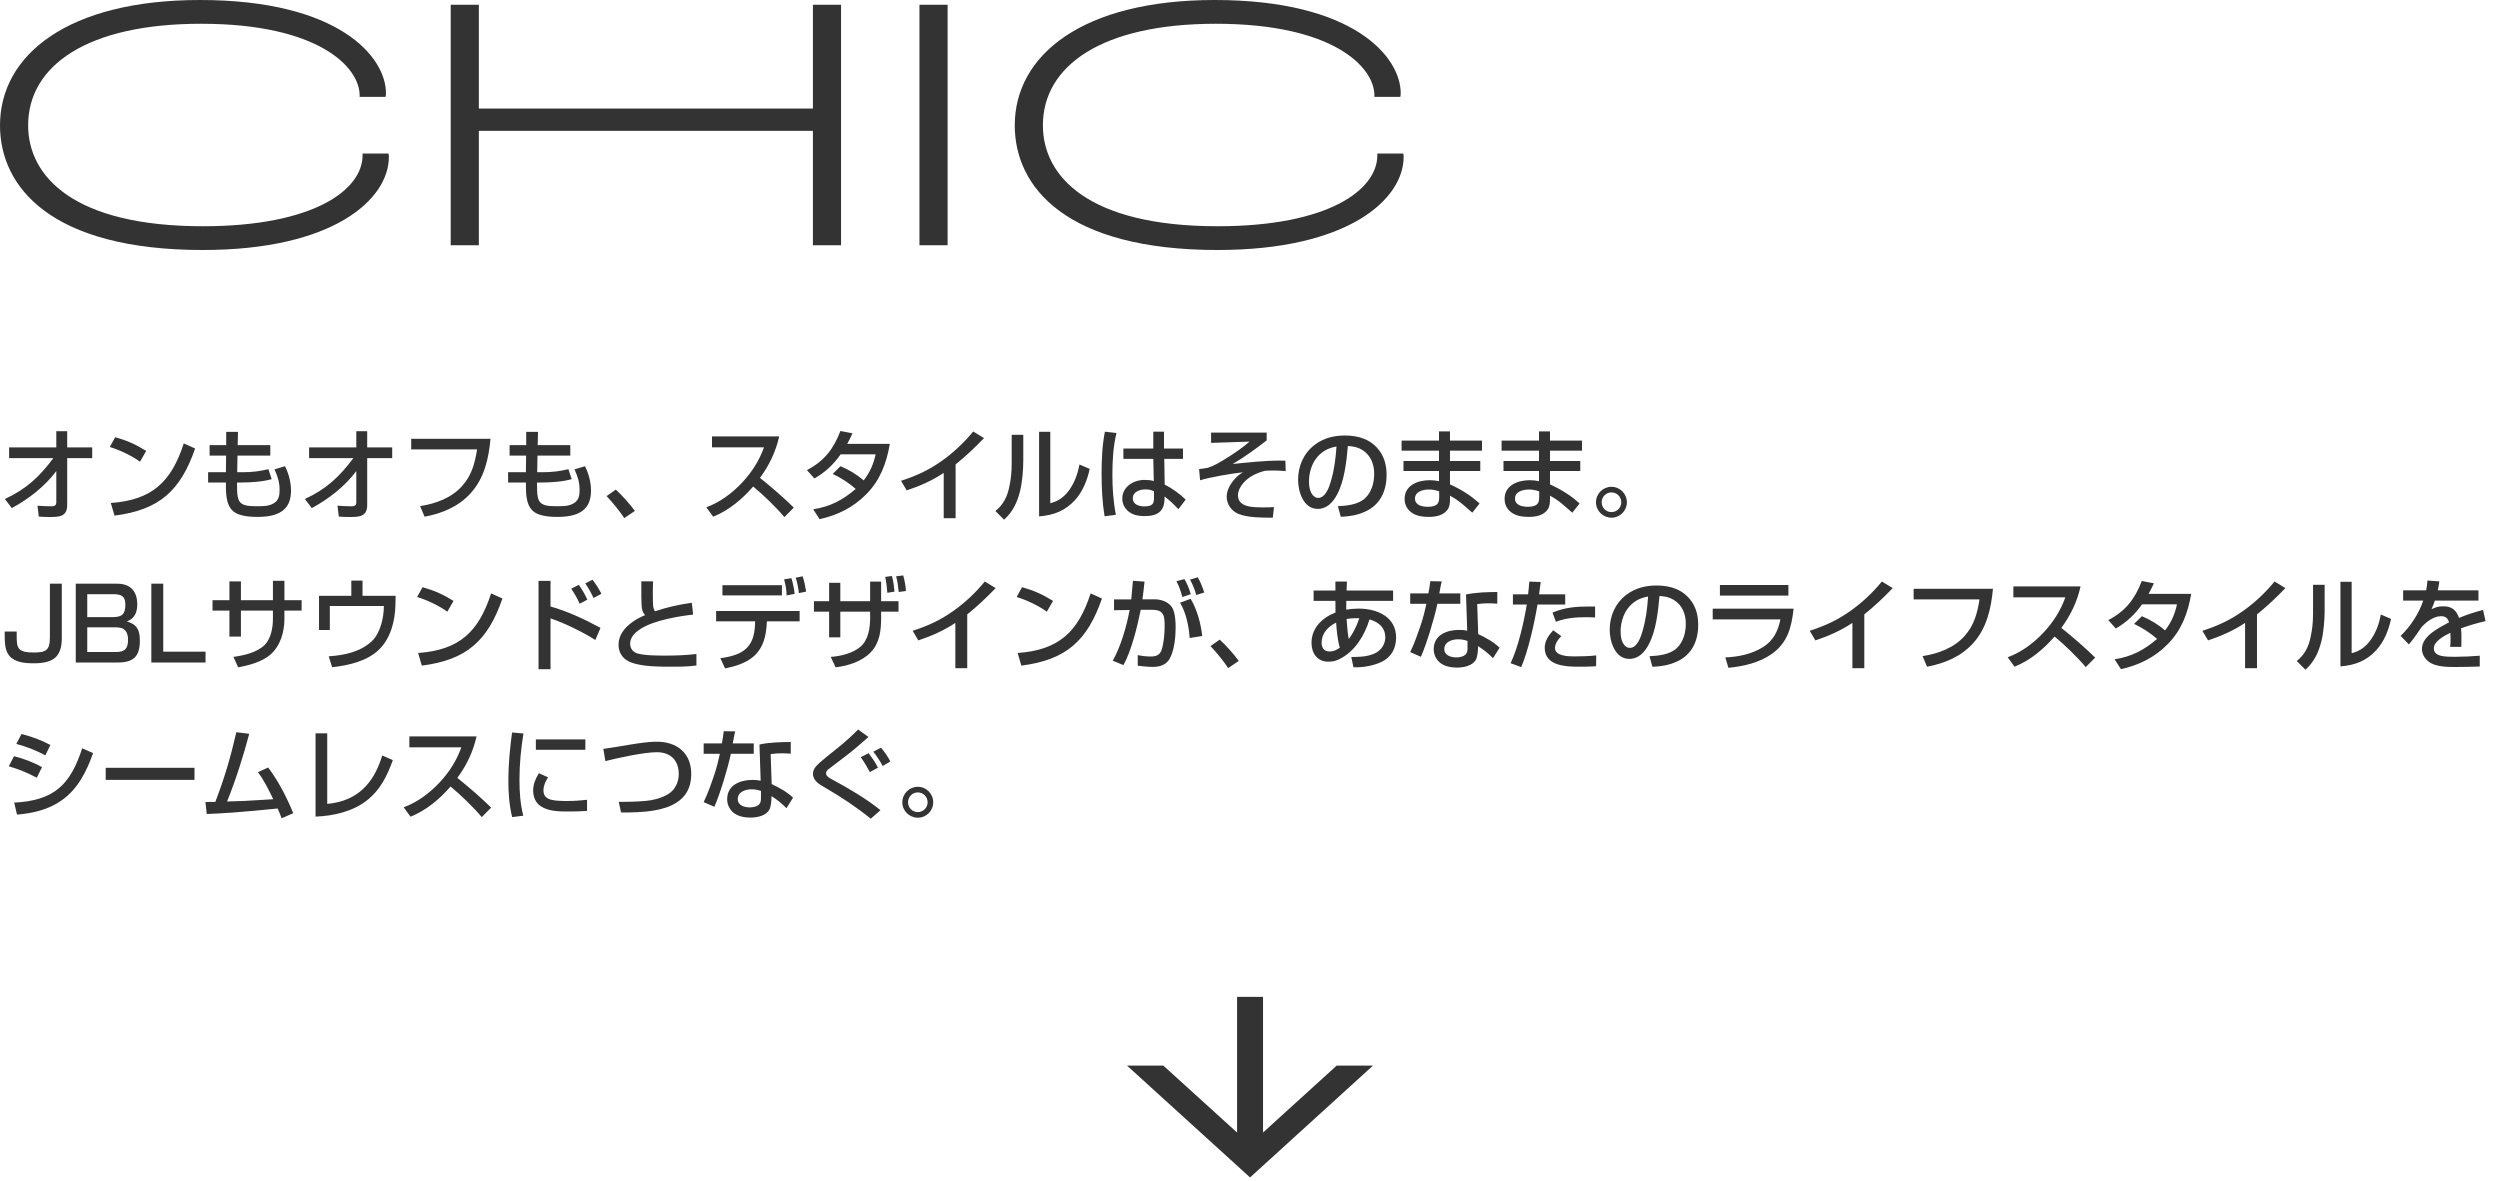 <svg width="400" height="189" viewBox="0 0 400 189" fill="none" xmlns="http://www.w3.org/2000/svg">
<path d="M194.817 40C170.548 40 162.361 29.942 162.361 20.058C162.361 8.83 173.179 0 194.349 0C216.63 0 224.115 9.123 224.115 14.912C224.115 14.971 224.115 15.263 224.056 15.497H219.904V15.263C219.904 10.76 213.355 3.801 194.524 3.801C176.279 3.801 166.864 10.526 166.864 20.058C166.864 28.246 174.173 36.199 194.817 36.199C212.595 36.199 220.372 30.351 220.372 24.854V24.561H224.524C224.583 24.795 224.583 25.029 224.583 25.088C224.583 31.871 215.752 40 194.817 40Z" fill="#333333"/>
<path d="M147.114 39.24V0.76H151.617V39.24H147.114Z" fill="#333333"/>
<path d="M72.112 39.24V0.76H76.615V17.368H130.066V0.76H134.569V39.24H130.066V20.936H76.615V39.24H72.112Z" fill="#333333"/>
<path d="M32.456 40C8.187 40 0 29.942 0 20.058C0 8.83 10.819 0 31.988 0C54.269 0 61.754 9.123 61.754 14.912C61.754 14.971 61.754 15.263 61.696 15.497H57.544V15.263C57.544 10.76 50.994 3.801 32.164 3.801C13.918 3.801 4.503 10.526 4.503 20.058C4.503 28.246 11.813 36.199 32.456 36.199C50.234 36.199 58.012 30.351 58.012 24.854V24.561H62.164C62.222 24.795 62.222 25.029 62.222 25.088C62.222 31.871 53.392 40 32.456 40Z" fill="#333333"/>
<path d="M9.008 75.376C7.12 77.872 4.624 79.808 1.888 81.296L0.784 79.84C4.224 78.24 6.288 76.304 8.544 73.296H1.456V71.584H9.008V68.992H10.752V71.584H14.752V73.296H10.752V80.8C10.752 82.656 9.488 82.72 8 82.72C7.392 82.72 6.8 82.704 6.208 82.656L6 80.912C6.752 80.96 7.52 81.008 8.272 81.008C8.704 81.008 9.008 80.864 9.008 80.384V75.376ZM18.432 69.952C20.368 70.496 21.68 71.088 23.392 72.144L22.4 73.872C21.088 72.912 19.12 71.984 17.568 71.52L18.432 69.952ZM18.32 82.496L17.728 80.48C24.336 80 27.392 77.12 29.408 70.944L31.216 71.76C28.896 78.512 25.472 81.6 18.32 82.496ZM36.192 71.216V69.104H38.08L38.032 71.216H43.248V72.896H38L37.952 75.552H38.944C40.368 75.552 41.568 75.392 42.944 75.072L43.472 76.656C42.112 77.072 40.112 77.2 38.672 77.2H37.92C37.92 78.224 37.936 78.976 38.048 79.52C38.192 80.224 38.512 80.608 39.184 80.816C39.76 80.992 40.352 80.992 41.28 80.992C42.176 80.992 43.04 80.992 43.824 80.512C44.608 80.032 44.736 79.248 44.736 78.4C44.736 77.136 44.432 76.24 43.92 75.104L45.6 74.592C46.208 75.808 46.56 77.168 46.56 78.528C46.56 80.16 46 81.184 45.088 81.808C44.096 82.496 42.704 82.704 41.168 82.704C40.224 82.704 39.2 82.64 38.304 82.336C37.28 82 36.688 81.296 36.4 80.272C36.176 79.408 36.144 78.752 36.144 77.2H33.296V75.552H36.144L36.176 72.896H33.536V71.216H36.192ZM57.008 75.376C55.12 77.872 52.624 79.808 49.888 81.296L48.784 79.84C52.224 78.24 54.288 76.304 56.544 73.296H49.456V71.584H57.008V68.992H58.752V71.584H62.752V73.296H58.752V80.8C58.752 82.656 57.488 82.72 56 82.72C55.392 82.72 54.8 82.704 54.208 82.656L54 80.912C54.752 80.96 55.52 81.008 56.272 81.008C56.704 81.008 57.008 80.864 57.008 80.384V75.376ZM65.792 70.208H78.48C78.192 73.376 77.488 76.496 75.312 78.912C73.376 81.056 70.72 82.16 67.936 82.672L67.216 80.976C69.712 80.592 72.24 79.68 73.952 77.744C75.472 76.064 75.984 74.08 76.336 71.904H65.792V70.208ZM84.192 71.216V69.104H86.08L86.032 71.216H91.248V72.896H86L85.952 75.552H86.944C88.368 75.552 89.568 75.392 90.944 75.072L91.472 76.656C90.112 77.072 88.112 77.2 86.672 77.2H85.92C85.92 78.224 85.936 78.976 86.048 79.52C86.192 80.224 86.512 80.608 87.184 80.816C87.76 80.992 88.352 80.992 89.28 80.992C90.176 80.992 91.04 80.992 91.824 80.512C92.608 80.032 92.736 79.248 92.736 78.4C92.736 77.136 92.432 76.24 91.92 75.104L93.6 74.592C94.208 75.808 94.56 77.168 94.56 78.528C94.56 80.16 94 81.184 93.088 81.808C92.096 82.496 90.704 82.704 89.168 82.704C88.224 82.704 87.2 82.64 86.304 82.336C85.28 82 84.688 81.296 84.4 80.272C84.176 79.408 84.144 78.752 84.144 77.2H81.296V75.552H84.144L84.176 72.896H81.536V71.216H84.192ZM98.528 78.336C99.552 79.264 100.768 80.64 101.584 81.744L99.888 82.896C99.04 81.648 98.096 80.48 97.056 79.376L98.528 78.336ZM120.512 77.84C118.784 79.84 116.624 81.664 114.112 82.672L113.008 81.168C115.216 80.352 117.152 78.912 118.752 77.2C120.32 75.52 121.456 73.728 122.24 71.568H113.92V69.824H124.672C124.112 72.304 123.088 74.416 121.6 76.464C123.472 77.968 125.296 79.536 127.008 81.216L125.504 82.736C124.112 81.088 122.16 79.216 120.512 77.84ZM136.914 78.224C135.746 77.216 134.626 76.496 133.234 75.824L134.482 74.592C135.874 75.184 137.042 75.888 138.194 76.864C139.186 75.568 139.762 74.272 140.098 72.688H134.514C133.33 74.352 132.066 75.536 130.306 76.56L129.106 75.216C131.874 73.776 133.362 71.84 134.466 68.96L136.402 69.328C136.146 69.904 135.858 70.464 135.554 71.024H142.37C141.858 74.064 140.834 76.816 138.626 79.056C136.498 81.216 134.05 82.4 131.138 83.072L130.114 81.488C132.802 81.072 134.85 80.016 136.914 78.224ZM152.898 74.304V82.912H150.994V75.664C149.17 76.88 147.154 77.776 145.074 78.464L144.162 76.928C146.61 76.128 148.466 75.296 150.594 73.808C152.514 72.464 154.226 70.848 155.714 69.04L157.442 70.096C156.018 71.584 154.514 73.008 152.898 74.304ZM168.046 69.088V80.512C169.422 80.176 170.398 79.408 171.182 78.256C171.998 77.056 172.446 75.744 172.718 74.32L174.35 75.024C173.966 76.832 173.246 78.64 171.998 80.016C170.414 81.744 168.59 82.432 166.254 82.624V69.088H168.046ZM163.726 69.568V73.664C163.726 75.136 163.566 77.168 163.198 78.624C162.75 80.4 162.03 81.92 160.654 83.152L159.262 81.76C160.526 80.768 161.182 79.44 161.486 77.888C161.726 76.736 161.87 75.776 161.87 74.016V69.568H163.726ZM176.782 69.072L178.638 69.28C178.11 71.408 177.982 73.76 177.982 75.952C177.982 78.096 178.126 80.256 178.542 82.368L176.734 82.608C176.366 80.368 176.254 78.096 176.254 75.824C176.254 73.568 176.35 71.28 176.782 69.072ZM179.742 71.76H184.526V69.072H186.238V71.76H189.278V73.424H186.286L186.35 77.536C187.502 78.096 188.798 79.04 189.71 79.936L188.542 81.472C187.758 80.64 187.246 80.144 186.334 79.44V79.6C186.334 81.856 185.23 82.576 183.086 82.576C182.318 82.576 181.454 82.448 180.814 82.016C180.03 81.504 179.566 80.704 179.566 79.776C179.566 77.856 181.39 76.784 183.134 76.784C183.63 76.784 184.126 76.832 184.606 76.96L184.526 73.424H179.742V71.76ZM184.638 78.592C184.142 78.384 183.79 78.304 183.262 78.304C182.382 78.304 181.246 78.672 181.246 79.728C181.246 80.736 182.27 81.024 183.102 81.024C184.462 81.024 184.638 80.528 184.638 79.68V78.592ZM193.774 69.216H202.67V70.464C200.926 71.808 199.15 73.12 197.23 74.24C199.742 73.984 202.27 73.696 204.798 73.696C205.086 73.696 205.374 73.696 205.662 73.712L205.71 75.376C205.038 75.312 204.382 75.28 203.71 75.28C203.278 75.28 202.83 75.296 202.398 75.328C201.086 75.664 199.902 76.208 198.974 77.232C198.478 77.792 198.078 78.496 198.078 79.264C198.078 80.4 198.926 80.848 199.902 81.04C200.478 81.152 201.262 81.184 202.046 81.184C202.702 81.184 203.342 81.168 203.838 81.136L203.646 82.832C202.606 82.832 201.63 82.816 200.766 82.752C199.79 82.672 198.926 82.528 198.19 82.24C197.054 81.792 196.27 80.704 196.27 79.472C196.27 78.528 196.75 77.632 197.326 76.896C197.822 76.304 198.206 75.968 198.862 75.568C197.342 75.712 193.406 76.384 192.014 76.848L191.854 75.056C192.318 75.008 192.798 74.928 193.262 74.848C194.238 74.512 195.006 74.096 196.718 73.008C197.838 72.288 198.926 71.536 199.934 70.656L193.774 70.864V69.216ZM214.526 82.688L214.062 80.992C215.486 80.928 217.294 80.736 218.382 79.744C219.47 78.752 219.87 77.216 219.87 75.792C219.87 74.272 219.31 72.816 217.95 71.984C217.214 71.536 216.51 71.408 215.662 71.36C215.422 73.872 215.134 76.896 213.918 79.152C213.278 80.368 212.302 81.424 210.83 81.424C208.542 81.424 207.694 78.64 207.694 76.784C207.694 74.544 208.59 72.496 210.398 71.136C211.822 70.08 213.438 69.68 215.198 69.68C217.406 69.68 219.438 70.32 220.766 72.192C221.566 73.312 221.854 74.624 221.854 76C221.854 78.544 220.846 80.768 218.43 81.856C217.118 82.448 215.95 82.624 214.526 82.688ZM213.838 71.44C212.462 71.68 211.39 72.272 210.542 73.408C209.806 74.4 209.438 75.808 209.438 77.024C209.438 77.904 209.598 78.992 210.382 79.52C210.526 79.616 210.718 79.664 210.91 79.664C212.078 79.664 212.686 77.92 212.942 76.992C213.502 75.04 213.694 73.456 213.838 71.44ZM224.254 70.496H230.238V69.024H231.998V70.496H237.118V72.112H231.998V73.76H236.846V75.36H231.998V77.504C233.71 78.272 235.358 79.28 236.734 80.56L235.566 82.032C234.35 80.976 233.454 80.08 231.998 79.312V79.776C231.998 80.368 231.982 81.008 231.646 81.488C230.958 82.496 229.71 82.704 228.558 82.704C227.742 82.704 226.83 82.592 226.11 82.176C225.23 81.664 224.734 80.848 224.734 79.824C224.734 77.616 226.894 76.832 228.75 76.832C229.278 76.832 229.726 76.88 230.238 76.992V75.36H224.558V73.76H230.238V72.112H224.254V70.496ZM230.27 78.624C229.694 78.432 229.262 78.32 228.638 78.32C227.726 78.32 226.398 78.624 226.398 79.776C226.398 80.864 227.598 81.088 228.462 81.088C230.222 81.088 230.27 80.224 230.27 79.52V78.624ZM240.254 70.496H246.238V69.024H247.998V70.496H253.118V72.112H247.998V73.76H252.846V75.36H247.998V77.504C249.71 78.272 251.358 79.28 252.734 80.56L251.566 82.032C250.35 80.976 249.454 80.08 247.998 79.312V79.776C247.998 80.368 247.982 81.008 247.646 81.488C246.958 82.496 245.71 82.704 244.558 82.704C243.742 82.704 242.83 82.592 242.11 82.176C241.23 81.664 240.734 80.848 240.734 79.824C240.734 77.616 242.894 76.832 244.75 76.832C245.278 76.832 245.726 76.88 246.238 76.992V75.36H240.558V73.76H246.238V72.112H240.254V70.496ZM246.27 78.624C245.694 78.432 245.262 78.32 244.638 78.32C243.726 78.32 242.398 78.624 242.398 79.776C242.398 80.864 243.598 81.088 244.462 81.088C246.222 81.088 246.27 80.224 246.27 79.52V78.624ZM257.835 77.888C259.195 77.888 260.299 78.992 260.299 80.368C260.299 81.728 259.195 82.832 257.835 82.832C256.475 82.832 255.355 81.728 255.355 80.368C255.355 78.992 256.475 77.888 257.835 77.888ZM257.835 78.784C256.971 78.784 256.267 79.488 256.267 80.368C256.267 81.232 256.971 81.936 257.835 81.936C258.699 81.936 259.403 81.232 259.403 80.368C259.403 79.488 258.699 78.784 257.835 78.784ZM7.984 93.392H9.888V102.128C9.888 103.6 9.536 104.56 8.88 105.184C8.112 105.888 6.912 106.128 5.344 106.128C4.048 106.128 2.432 106 1.52 104.96C0.768 104.096 0.752 102.72 0.752 101.632V101.04H2.672V101.744C2.672 103.632 2.784 104.4 5.376 104.4C7.344 104.4 7.984 104.064 7.984 101.984V93.392ZM12.121 93.392H18.777C20.873 93.392 21.961 94.624 21.961 96.688C21.961 97.936 21.561 98.976 20.297 99.424C21.977 99.92 22.377 100.864 22.377 102.512C22.377 105.008 21.369 106 18.873 106H12.121V93.392ZM13.961 95.072V98.736H18.073C19.545 98.736 20.057 98.224 20.057 96.752C20.057 95.376 19.401 95.072 18.137 95.072H13.961ZM13.961 100.368V104.32H18.553C20.009 104.32 20.489 103.76 20.489 102.32C20.489 101.664 20.297 100.928 19.673 100.576C19.337 100.4 18.729 100.368 18.329 100.368H13.961ZM24.214 93.392H26.118V104.272H32.886V106H24.214V93.392ZM43.668 96.032V92.928H45.508V96.032H48.26V97.696H45.508V99.008C45.508 101.088 44.884 103.312 43.284 104.72C41.94 105.904 39.828 106.464 38.1 106.768L37.348 105.104C39.028 104.864 41.124 104.416 42.372 103.168C43.364 102.144 43.668 100.4 43.668 99.024V97.696H38.548V101.856H36.708V97.696H34.004V96.032H36.708V93.024H38.548V96.032H43.668ZM56.212 92.896H58.004V95.328H63.3L63.268 96.784C63.22 99.312 62.516 102.112 60.66 103.92C58.756 105.792 55.732 106.48 53.14 106.752L52.596 105.008C55.108 104.848 57.684 104.288 59.492 102.592C60.9 101.264 61.412 98.72 61.412 97.072V96.96H52.772V100.8H51.044V95.328H56.212V92.896ZM67.604 93.952C69.54 94.496 70.852 95.088 72.564 96.144L71.572 97.872C70.26 96.912 68.292 95.984 66.74 95.52L67.604 93.952ZM67.492 106.496L66.9 104.48C73.508 104 76.564 101.12 78.58 94.944L80.388 95.76C78.068 102.512 74.644 105.6 67.492 106.496ZM94.804 92.752C95.428 93.584 95.748 94.096 96.228 95.008L94.964 95.68C94.612 94.896 94.132 94.064 93.652 93.344L94.804 92.752ZM86.164 92.944H88.084V97.04C90.82 97.808 93.588 99.104 96.084 100.464L95.252 102.4C93.3 101.152 90.276 99.664 88.084 98.944V107.072H86.164V92.944ZM92.612 93.568C93.172 94.384 93.572 95.056 93.972 95.952L92.74 96.592C92.356 95.712 91.94 95.008 91.396 94.192L92.612 93.568ZM102.612 93.008H104.484C104.468 93.6 104.452 94.192 104.452 94.784C104.452 95.152 104.452 95.712 104.468 96.24C104.484 96.736 104.5 97.152 104.596 97.392C104.66 97.568 104.708 97.664 104.788 97.808C106.708 97.168 108.692 96.704 110.692 96.448L110.9 98.336C110.004 98.432 108.388 98.64 106.724 99.04C105.188 99.392 103.62 99.904 102.484 100.624C101.492 101.264 100.82 102.032 100.82 103.008C100.82 103.696 101.252 104.32 101.908 104.528C103.044 104.88 105.076 104.896 106.42 104.896C108.228 104.896 109.764 104.832 111.428 104.64V106.48C110.052 106.672 108.628 106.672 107.236 106.672C105.3 106.672 102.964 106.656 101.172 106.064C99.812 105.616 98.964 104.608 98.964 103.152C98.964 101.632 99.924 100.448 101.108 99.584C101.78 99.088 102.516 98.704 103.22 98.416C102.724 97.904 102.66 97.248 102.644 96.544C102.612 95.856 102.612 95.152 102.612 94.464C102.612 93.984 102.612 93.488 102.612 93.008ZM128.42 92.208C128.708 93.024 128.836 93.808 128.98 94.656L127.812 94.896C127.748 94.096 127.556 93.184 127.316 92.432L128.42 92.208ZM126.628 92.512C126.868 93.328 127.06 94.176 127.14 95.024L125.86 95.264C125.828 94.24 125.7 93.68 125.46 92.688L126.628 92.512ZM115.588 93.632H125.108V95.264H115.588V93.632ZM114.58 97.76H127.94V99.408H122.708L122.676 99.872C122.548 101.76 122.164 103.552 120.692 104.928C119.412 106.112 117.556 106.64 116.02 106.944L115.252 105.312C118.772 104.832 120.692 103.696 120.804 99.856L120.82 99.408H114.58V97.76ZM144.516 92.064C144.724 92.816 144.916 93.776 144.948 94.56L143.796 94.72C143.7 93.776 143.62 93.12 143.38 92.208L144.516 92.064ZM142.708 92.16C142.964 93.104 143.028 93.696 143.124 94.656L141.972 94.848C141.892 93.888 141.844 93.328 141.636 92.304L142.708 92.16ZM139.22 96.192V93.056H140.98V96.192H143.764V97.872H140.98V98.896C140.98 100.864 140.756 102.88 139.316 104.368C137.908 105.84 135.668 106.544 133.7 106.768L132.916 105.104C134.5 104.992 136.452 104.528 137.684 103.472C138.916 102.416 139.22 100.48 139.22 98.928V97.872H134.452V101.968H132.66V97.872H130.228V96.192H132.66V93.248H134.452V96.192H139.22ZM154.758 98.304V106.912H152.854V99.664C151.03 100.88 149.014 101.776 146.934 102.464L146.022 100.928C148.47 100.128 150.326 99.296 152.454 97.808C154.374 96.464 156.086 94.848 157.574 93.04L159.302 94.096C157.878 95.584 156.374 97.008 154.758 98.304ZM163.526 93.952C165.462 94.496 166.774 95.088 168.486 96.144L167.494 97.872C166.182 96.912 164.214 95.984 162.662 95.52L163.526 93.952ZM163.414 106.496L162.822 104.48C169.43 104 172.486 101.12 174.502 94.944L176.31 95.76C173.99 102.512 170.566 105.6 163.414 106.496ZM191.638 92.368C192.102 93.136 192.406 93.952 192.678 94.8L191.398 95.2C191.206 94.416 190.806 93.456 190.406 92.736L191.638 92.368ZM189.51 92.656C189.926 93.344 190.31 94.288 190.518 95.072L189.174 95.52C188.934 94.624 188.678 93.824 188.23 92.992L189.51 92.656ZM180.998 95.904C181.094 94.912 181.19 93.92 181.27 92.928L183.126 93.056C183.03 94 182.918 94.96 182.79 95.888H184.71C185.862 95.888 187.158 96.336 187.67 97.44C188.038 98.224 188.102 99.552 188.102 100.416C188.102 101.92 187.894 104.032 187.174 105.344C186.614 106.384 185.574 106.704 184.454 106.704C183.654 106.704 182.838 106.608 182.038 106.512V104.816C182.726 104.96 183.414 105.04 184.118 105.04C184.934 105.04 185.542 104.848 185.846 104.016C186.214 102.928 186.342 101.344 186.342 100.192C186.342 98.608 186.278 97.568 184.342 97.568H182.518C181.99 100.176 181.03 104.128 179.75 106.416L178.038 105.712C179.318 103.488 180.278 100.128 180.742 97.6L178.246 97.632V95.904H180.998ZM190.502 95.808C191.526 97.488 192.15 99.824 192.358 101.76L190.342 102.08C190.23 100.24 189.766 98.016 188.806 96.432L190.502 95.808ZM195.153 102.336C196.177 103.264 197.393 104.64 198.209 105.744L196.513 106.896C195.665 105.648 194.721 104.48 193.681 103.376L195.153 102.336ZM213.665 94.48V93.04H215.505L215.457 94.48H222.897V96.144H215.409C215.393 96.72 215.393 97.152 215.393 97.536C216.065 97.44 216.721 97.376 217.393 97.376C218.881 97.376 220.417 97.712 221.569 98.496C222.641 99.232 223.377 100.384 223.377 102C223.377 103.696 222.641 105.136 221.073 105.888C219.889 106.464 218.305 106.768 216.993 106.768C216.833 106.768 216.689 106.768 216.545 106.752L216.209 105.12C217.169 105.104 218.209 105.104 219.121 104.848C219.985 104.608 220.705 104.24 221.201 103.472C221.489 103.024 221.649 102.512 221.649 101.984C221.649 101.12 221.313 100.336 220.561 99.792C220.081 99.44 219.665 99.28 219.121 99.104C218.705 100.464 218.145 101.648 217.329 102.816C216.513 103.952 215.441 104.944 214.145 105.536C213.649 105.776 213.073 105.872 212.513 105.872C210.785 105.872 209.841 104.512 209.841 102.88C209.841 100.464 211.537 98.848 213.681 98C213.665 97.568 213.665 96.768 213.665 96.144H210.177V94.48H213.665ZM215.793 102.24C216.529 101.312 217.121 100.032 217.489 98.912H216.977C216.465 98.912 215.969 98.944 215.457 99.04C215.521 100.096 215.617 101.2 215.793 102.24ZM214.369 103.632C214.001 102.4 213.873 100.896 213.777 99.616C212.481 100.272 211.457 101.312 211.457 102.848C211.457 103.664 211.873 104.24 212.737 104.24C213.361 104.24 213.873 103.984 214.369 103.632ZM228.545 94.944C228.673 94.304 228.769 93.648 228.849 92.992L230.689 93.024C230.513 93.584 230.417 94.352 230.289 94.944H233.649V96.608H229.985C229.537 98.784 228.241 103.088 227.345 105.088L225.633 104.336C226.305 102.96 226.849 101.376 227.345 99.92C227.713 98.832 227.985 97.712 228.225 96.608H225.633V94.944H228.545ZM239.569 94.72V96.592C239.121 96.56 238.657 96.528 238.193 96.528C237.553 96.528 236.977 96.56 236.353 96.656L236.513 101.456C237.745 102.032 238.945 102.688 239.937 103.632L238.881 105.312C238.129 104.544 237.393 103.952 236.481 103.376V103.52C236.481 104.096 236.417 105.024 236.145 105.536C235.617 106.544 234.145 106.816 233.105 106.816C232.193 106.816 231.105 106.624 230.385 106.016C229.745 105.472 229.393 104.72 229.393 103.872C229.393 102.704 229.953 101.904 230.769 101.424C231.537 100.976 232.513 100.784 233.441 100.784C233.905 100.784 234.305 100.816 234.753 100.912L234.561 95.12C236.209 94.768 237.905 94.736 239.569 94.72ZM234.801 102.544C234.273 102.384 233.873 102.288 233.313 102.288C232.353 102.288 231.089 102.672 231.089 103.856C231.089 104.88 232.177 105.184 233.009 105.184C233.537 105.184 234.177 105.072 234.545 104.656C234.785 104.384 234.801 104.016 234.801 103.664V102.544ZM244.497 95.088C244.577 94.416 244.641 93.728 244.689 93.056L246.513 93.12C246.433 93.776 246.337 94.432 246.257 95.088H250.433V96.72H246.001C245.553 99.472 244.497 104.24 243.393 106.736L241.697 106.112C242.929 103.52 243.809 99.568 244.289 96.72H242.065V95.088H244.497ZM248.401 98.016C250.433 97.152 252.289 97.04 254.385 97.04C254.657 97.04 254.929 97.04 255.217 97.04V98.8C254.721 98.768 254.225 98.752 253.729 98.752C252.113 98.752 250.449 98.896 248.945 99.488L248.401 98.016ZM248.513 100.848L249.809 101.776C249.313 102.272 248.801 102.96 248.801 103.68C248.801 104.32 249.313 104.656 249.953 104.832C250.641 105.024 251.457 105.024 251.937 105.024C253.073 105.024 254.289 104.992 255.393 104.864L255.377 106.592C254.385 106.672 253.409 106.672 252.417 106.672C251.457 106.672 250.273 106.624 249.265 106.304C248.081 105.936 247.153 105.168 247.153 103.648C247.153 102.544 247.793 101.632 248.513 100.848ZM264.385 106.688L263.921 104.992C265.345 104.928 267.153 104.736 268.241 103.744C269.329 102.752 269.729 101.216 269.729 99.792C269.729 98.272 269.169 96.816 267.809 95.984C267.073 95.536 266.369 95.408 265.521 95.36C265.281 97.872 264.993 100.896 263.777 103.152C263.137 104.368 262.161 105.424 260.689 105.424C258.401 105.424 257.553 102.64 257.553 100.784C257.553 98.544 258.449 96.496 260.257 95.136C261.681 94.08 263.297 93.68 265.057 93.68C267.265 93.68 269.297 94.32 270.625 96.192C271.425 97.312 271.713 98.624 271.713 100C271.713 102.544 270.705 104.768 268.289 105.856C266.977 106.448 265.809 106.624 264.385 106.688ZM263.697 95.44C262.321 95.68 261.249 96.272 260.401 97.408C259.665 98.4 259.297 99.808 259.297 101.024C259.297 101.904 259.457 102.992 260.241 103.52C260.385 103.616 260.577 103.664 260.769 103.664C261.937 103.664 262.545 101.92 262.801 100.992C263.361 99.04 263.553 97.456 263.697 95.44ZM275.185 93.6H286.145V95.296H275.185V93.6ZM274.033 97.392H286.977C286.641 100.384 286.033 102.848 283.425 104.672C281.441 106.048 278.913 106.624 276.545 106.848L276.049 105.184C278.129 105.104 280.225 104.672 282.033 103.568C283.729 102.528 284.481 100.992 284.865 99.104H274.033V97.392ZM298.289 98.304V106.912H296.385V99.664C294.561 100.88 292.545 101.776 290.465 102.464L289.553 100.928C292.001 100.128 293.857 99.296 295.985 97.808C297.905 96.464 299.617 94.848 301.105 93.04L302.833 94.096C301.409 95.584 299.905 97.008 298.289 98.304ZM306.183 94.208H318.871C318.583 97.376 317.879 100.496 315.703 102.912C313.767 105.056 311.111 106.16 308.327 106.672L307.607 104.976C310.103 104.592 312.631 103.68 314.343 101.744C315.863 100.064 316.375 98.08 316.727 95.904H306.183V94.208ZM328.731 101.84C327.003 103.84 324.843 105.664 322.331 106.672L321.227 105.168C323.435 104.352 325.371 102.912 326.971 101.2C328.539 99.52 329.675 97.728 330.459 95.568H322.139V93.824H332.891C332.331 96.304 331.307 98.416 329.819 100.464C331.691 101.968 333.515 103.536 335.227 105.216L333.723 106.736C332.331 105.088 330.379 103.216 328.731 101.84ZM345.133 102.224C343.965 101.216 342.845 100.496 341.453 99.824L342.701 98.592C344.093 99.184 345.261 99.888 346.413 100.864C347.405 99.568 347.981 98.272 348.317 96.688H342.733C341.549 98.352 340.285 99.536 338.525 100.56L337.325 99.216C340.093 97.776 341.581 95.84 342.685 92.96L344.621 93.328C344.365 93.904 344.077 94.464 343.773 95.024H350.589C350.077 98.064 349.053 100.816 346.845 103.056C344.717 105.216 342.269 106.4 339.357 107.072L338.333 105.488C341.021 105.072 343.069 104.016 345.133 102.224ZM361.117 98.304V106.912H359.213V99.664C357.389 100.88 355.373 101.776 353.293 102.464L352.381 100.928C354.829 100.128 356.685 99.296 358.813 97.808C360.733 96.464 362.445 94.848 363.933 93.04L365.661 94.096C364.237 95.584 362.733 97.008 361.117 98.304ZM376.264 93.088V104.512C377.64 104.176 378.616 103.408 379.4 102.256C380.216 101.056 380.664 99.744 380.936 98.32L382.568 99.024C382.184 100.832 381.464 102.64 380.216 104.016C378.632 105.744 376.808 106.432 374.472 106.624V93.088H376.264ZM371.944 93.568V97.664C371.944 99.136 371.784 101.168 371.416 102.624C370.968 104.4 370.248 105.92 368.872 107.152L367.48 105.76C368.744 104.768 369.4 103.44 369.704 101.888C369.944 100.736 370.088 99.776 370.088 98.016V93.568H371.944ZM388.184 94.448C388.296 93.888 388.344 93.456 388.392 92.88L390.296 93.024C390.232 93.52 390.152 93.952 390.04 94.448H396.552V96.096H389.576C389.416 96.608 389.256 96.992 389.032 97.472C389.72 97.168 390.12 97.008 390.888 97.008C392.28 97.008 392.984 97.568 393.448 98.864C394.696 98.336 395.976 97.936 397.288 97.584L397.688 99.376C396.36 99.68 395.064 100.064 393.768 100.528C393.816 100.992 393.832 101.456 393.832 101.92C393.832 102.448 393.832 102.976 393.816 103.504H392.024C392.072 103.088 392.088 102.72 392.088 102.304C392.088 101.952 392.072 101.6 392.056 101.248C391.16 101.68 389.416 102.576 389.416 103.728C389.416 105.072 391.192 105.088 392.76 105.088C394.088 105.088 395.432 105.024 396.76 104.912V106.64C395.464 106.688 394.168 106.72 392.872 106.72C391.496 106.72 389.656 106.704 388.552 105.84C387.912 105.312 387.512 104.64 387.512 103.792C387.512 102.64 388.424 101.712 389.288 101.088C390.104 100.496 390.968 100.032 391.848 99.568C391.64 98.912 391.304 98.592 390.584 98.592C389.448 98.592 388.344 99.376 387.464 100.32C387.192 100.704 386.936 101.104 386.632 101.52C386.312 101.984 385.944 102.496 385.416 103.104L384.104 101.744C385.72 100.16 386.984 98.24 387.72 96.096H384.504V94.448H388.184ZM3.44 117.44C5.04 117.84 6.624 118.416 8.064 119.2L7.248 120.864C5.808 120.048 4.192 119.456 2.608 119.024L3.44 117.44ZM2.72 130.336L2.272 128.416C8.608 128.096 11.232 125.632 13.152 119.728L14.896 120.496C13.84 123.44 12.512 126.16 9.904 128.032C7.776 129.552 5.264 130.128 2.72 130.336ZM2.24 120.992C3.728 121.36 5.408 121.984 6.72 122.752L5.888 124.432C3.984 123.44 2.944 123.072 1.408 122.608L2.24 120.992ZM16.912 122.848H31.12V124.784H16.912V122.848ZM36.326 128.24C37.27 128.208 38.214 128.176 39.158 128.144C40.678 128.08 42.198 127.952 43.718 127.872C43.014 126.416 42.246 124.832 41.27 123.552L42.902 122.8C44.518 124.912 45.926 127.648 46.918 130.112L45.062 130.928C44.87 130.4 44.662 129.872 44.422 129.36C42.07 129.6 39.718 129.824 37.35 130C35.926 130.112 34.502 130.176 33.078 130.24L32.87 128.32C33.398 128.32 33.926 128.304 34.454 128.304C35.974 124.304 36.854 121.312 37.814 117.152L39.878 117.408C38.998 120.768 37.654 125.024 36.326 128.24ZM52.358 117.328V128.624C57.19 128.176 59.798 125.36 61.158 120.88L62.854 121.616C61.958 124.128 60.838 126.416 58.662 128.096C56.406 129.856 53.302 130.56 50.486 130.656V117.328H52.358ZM72.09 125.84C70.362 127.84 68.202 129.664 65.69 130.672L64.586 129.168C66.794 128.352 68.73 126.912 70.33 125.2C71.898 123.52 73.034 121.728 73.818 119.568H65.498V117.824H76.25C75.69 120.304 74.666 122.416 73.178 124.464C75.05 125.968 76.874 127.536 78.586 129.216L77.082 130.736C75.69 129.088 73.738 127.216 72.09 125.84ZM81.93 117.2L83.754 117.36C83.354 119.792 83.114 122.272 83.114 124.736C83.114 126.672 83.242 128.64 83.722 130.512L81.946 130.736C81.466 128.816 81.338 126.816 81.338 124.832C81.338 122.288 81.594 119.728 81.93 117.2ZM85.738 118.304H93.658V119.968H85.738V118.304ZM86.218 123.712L87.69 124.368C87.29 125.008 86.954 125.68 86.954 126.464C86.954 127.168 87.258 127.552 87.722 127.792C88.394 128.144 89.882 128.16 90.698 128.16C91.786 128.16 92.842 128.096 93.93 127.968V129.744C92.954 129.824 91.978 129.84 91.002 129.84C89.562 129.84 87.85 129.84 86.586 129.04C85.69 128.48 85.306 127.52 85.306 126.48C85.306 125.44 85.69 124.592 86.218 123.712ZM96.538 119.824C99.05 119.504 102.746 118.672 105.082 118.672C108.33 118.672 110.602 120.496 110.602 123.856C110.602 126.128 109.626 127.568 108.17 128.464C107.194 129.072 105.994 129.44 104.73 129.664C102.922 129.984 100.986 130 99.37 130L99.002 128.304C100.426 128.304 101.866 128.272 103.306 128.144C104.506 128.048 105.69 127.728 106.746 127.152C107.946 126.512 108.602 125.2 108.602 123.856C108.602 121.632 107.274 120.352 105.066 120.352C103.082 120.352 98.874 121.264 96.858 121.776L96.538 119.824ZM115.498 118.944C115.626 118.304 115.722 117.648 115.802 116.992L117.642 117.024C117.466 117.584 117.37 118.352 117.242 118.944H120.602V120.608H116.938C116.49 122.784 115.194 127.088 114.298 129.088L112.586 128.336C113.258 126.96 113.802 125.376 114.298 123.92C114.666 122.832 114.938 121.712 115.178 120.608H112.586V118.944H115.498ZM126.522 118.72V120.592C126.074 120.56 125.61 120.528 125.146 120.528C124.506 120.528 123.93 120.56 123.306 120.656L123.466 125.456C124.698 126.032 125.898 126.688 126.89 127.632L125.834 129.312C125.082 128.544 124.346 127.952 123.434 127.376V127.52C123.434 128.096 123.37 129.024 123.098 129.536C122.57 130.544 121.098 130.816 120.058 130.816C119.146 130.816 118.058 130.624 117.338 130.016C116.698 129.472 116.346 128.72 116.346 127.872C116.346 126.704 116.906 125.904 117.722 125.424C118.49 124.976 119.466 124.784 120.394 124.784C120.858 124.784 121.258 124.816 121.706 124.912L121.514 119.12C123.162 118.768 124.858 118.736 126.522 118.72ZM121.754 126.544C121.226 126.384 120.826 126.288 120.266 126.288C119.306 126.288 118.042 126.672 118.042 127.856C118.042 128.88 119.13 129.184 119.962 129.184C120.49 129.184 121.13 129.072 121.498 128.656C121.738 128.384 121.754 128.016 121.754 127.664V126.544ZM138.954 117.92C137.754 118.976 136.554 120.032 135.29 120.992C134.874 121.328 132.666 122.976 132.474 123.136C132.298 123.296 132.17 123.488 132.17 123.728C132.17 124.192 132.73 124.512 133.21 124.752C135.626 126.048 138.778 127.888 140.874 129.632L139.322 130.992C137.002 129.104 134.554 127.504 131.978 126C131.13 125.52 130.074 124.928 130.074 123.808C130.074 123.36 130.282 122.944 130.57 122.608C131.178 121.904 133.258 120.288 134.09 119.616C135.226 118.72 136.282 117.744 137.306 116.72L138.954 117.92ZM140.97 119.632C141.498 120.256 142.106 121.12 142.458 121.84L141.226 122.56C140.906 121.904 140.202 120.848 139.722 120.272L140.97 119.632ZM138.97 120.512C139.53 121.232 140.074 122.016 140.474 122.832L139.178 123.536C138.714 122.672 138.298 121.952 137.722 121.152L138.97 120.512ZM146.851 125.888C148.211 125.888 149.315 126.992 149.315 128.368C149.315 129.728 148.211 130.832 146.851 130.832C145.491 130.832 144.371 129.728 144.371 128.368C144.371 126.992 145.491 125.888 146.851 125.888ZM146.851 126.784C145.987 126.784 145.283 127.488 145.283 128.368C145.283 129.232 145.987 129.936 146.851 129.936C147.715 129.936 148.419 129.232 148.419 128.368C148.419 127.488 147.715 126.784 146.851 126.784Z" fill="#333333"/>
<path d="M214.055 171.001L201.586 182.333V160H198.43V182.333L185.946 171.001H181.621L200.008 187.715L218.379 171.001H214.055Z" fill="#333333" stroke="#333333"/>
</svg>
